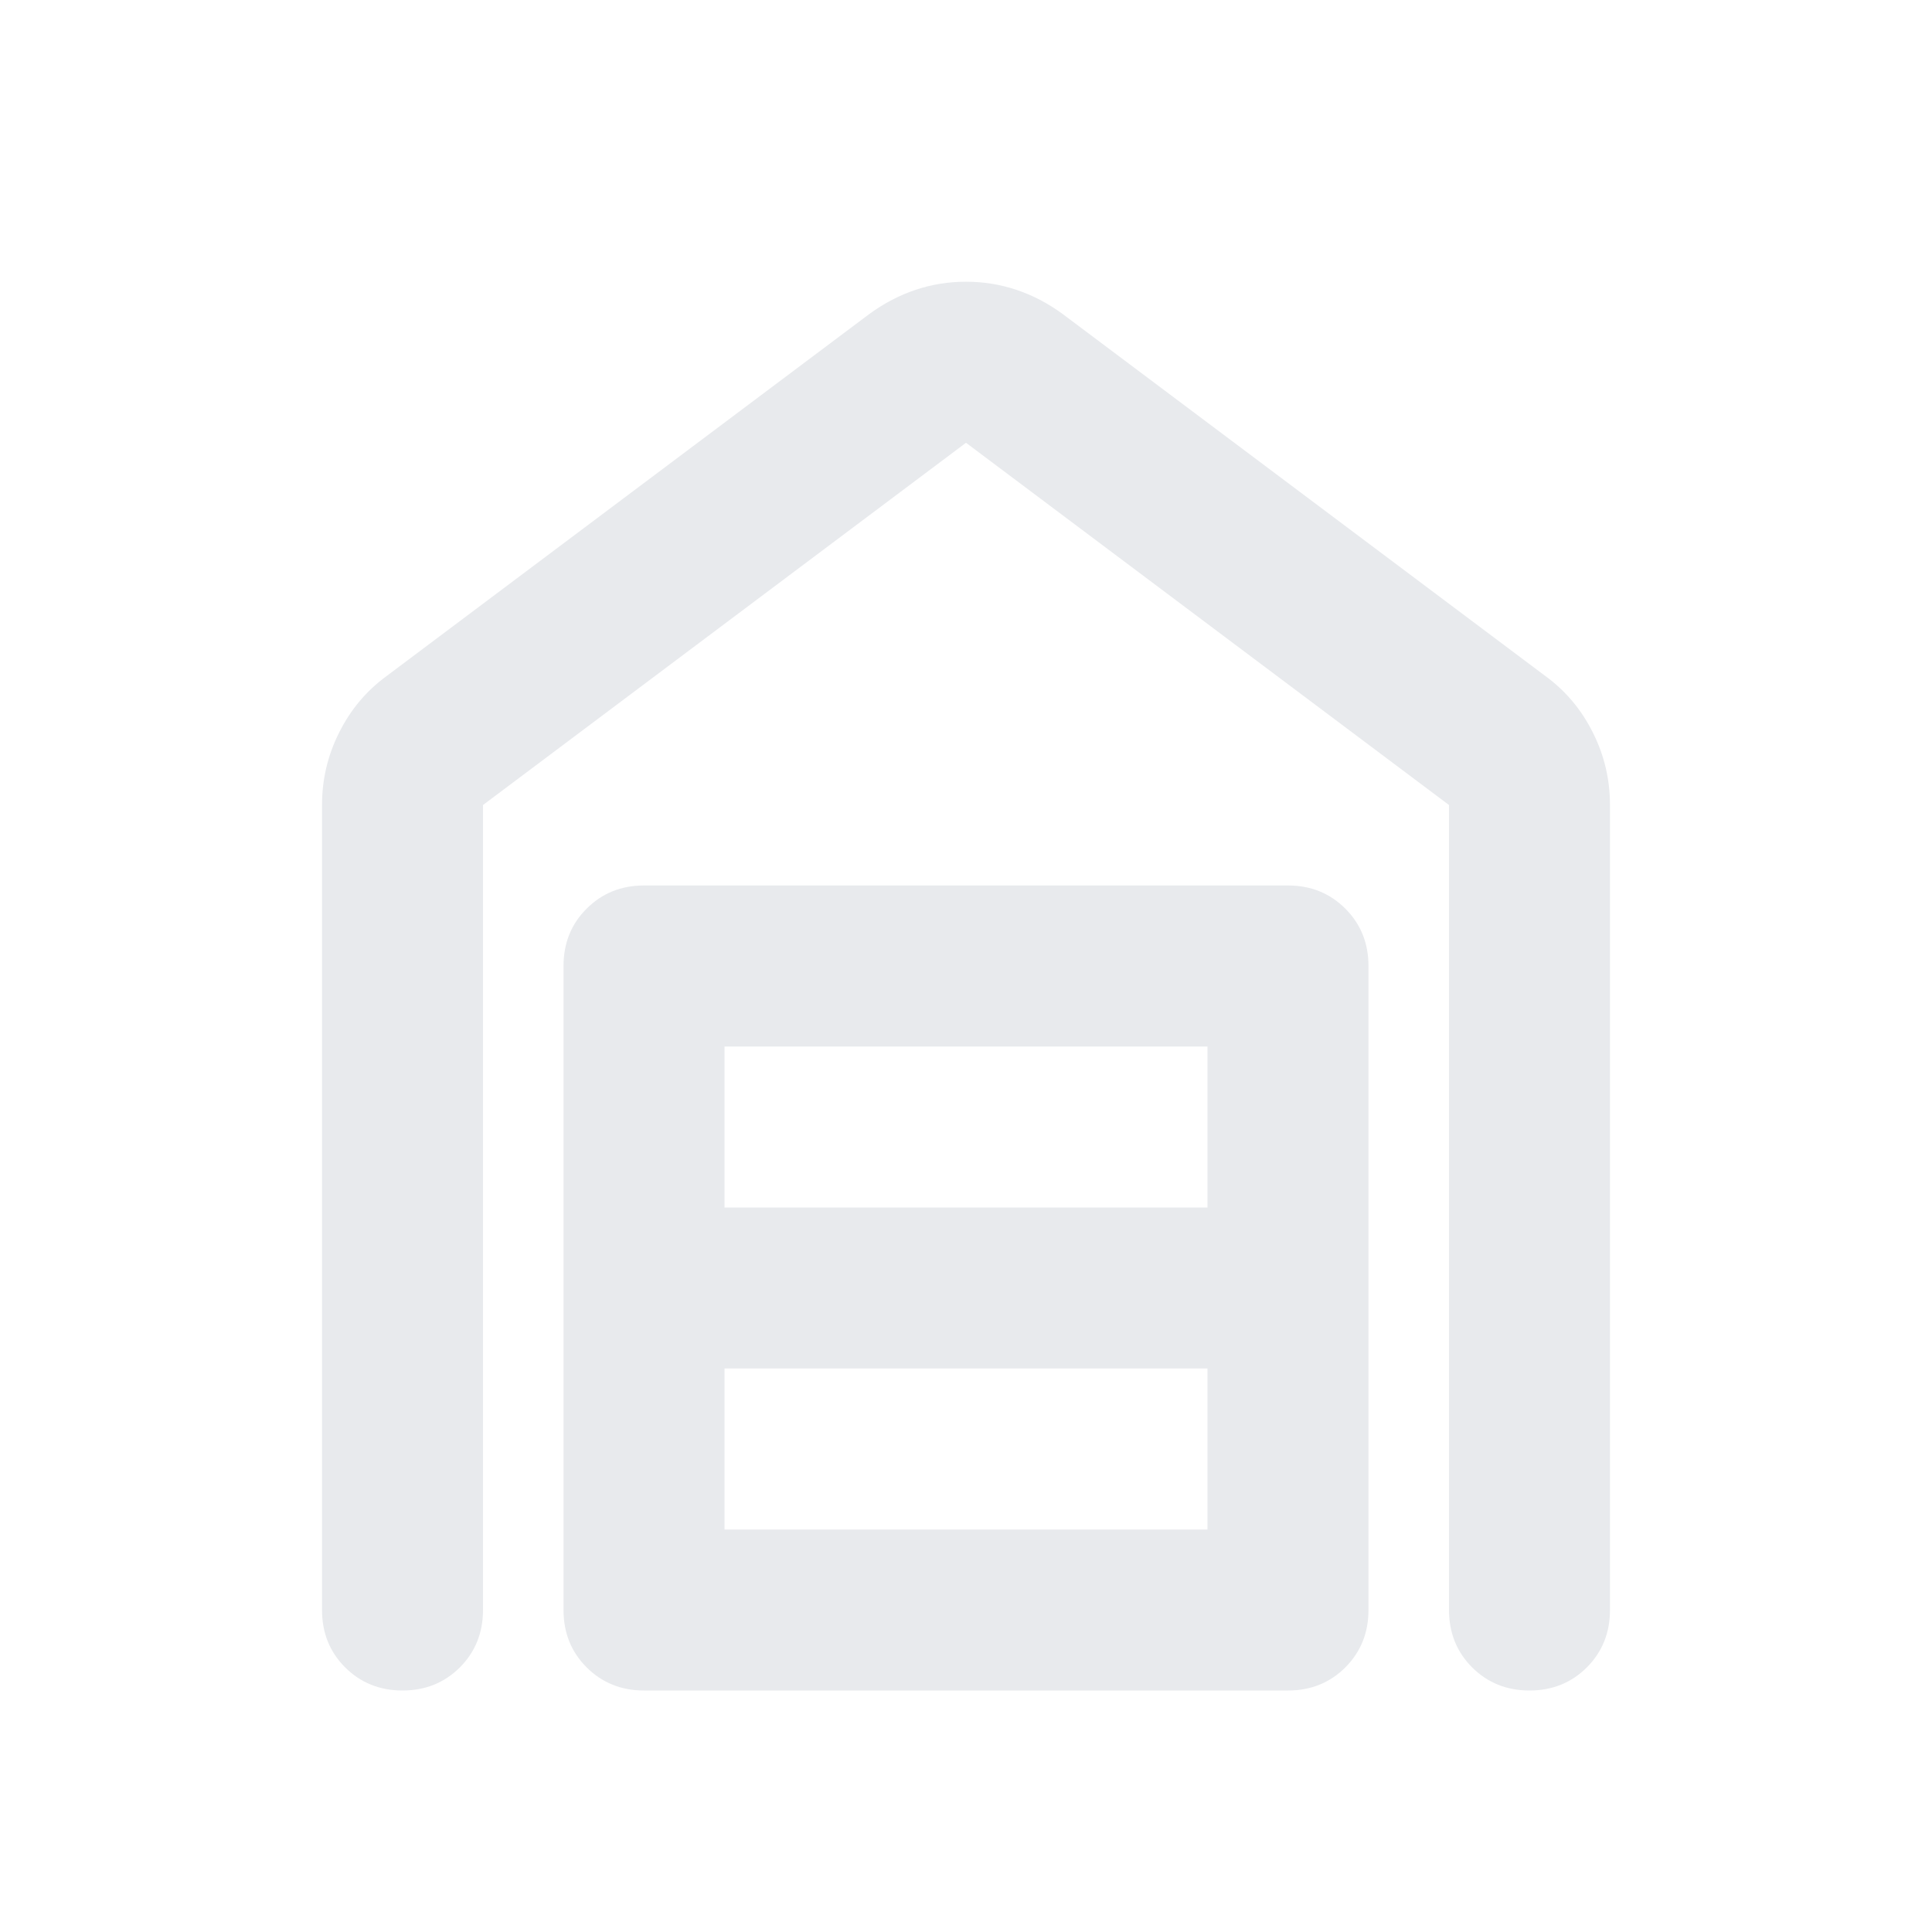 <svg width="28" height="28" viewBox="0 0 28 28" fill="none" xmlns="http://www.w3.org/2000/svg">
<path d="M14 4.083C14.253 4.083 14.496 4.122 14.729 4.2C14.963 4.278 15.186 4.394 15.4 4.55L22.4 9.8C22.692 10.014 22.92 10.286 23.085 10.617C23.251 10.947 23.333 11.297 23.333 11.667V23.333C23.333 23.664 23.221 23.941 22.998 24.165C22.774 24.388 22.497 24.5 22.167 24.5C21.836 24.5 21.559 24.388 21.335 24.165C21.112 23.941 21 23.664 21 23.333V11.667L14 6.417L7 11.667V23.333C7 23.664 6.888 23.941 6.665 24.165C6.441 24.388 6.164 24.5 5.833 24.5C5.503 24.5 5.226 24.388 5.002 24.165C4.778 23.941 4.667 23.664 4.667 23.333V11.667C4.667 11.297 4.749 10.947 4.915 10.617C5.08 10.286 5.308 10.014 5.6 9.8L12.6 4.55C12.814 4.394 13.037 4.278 13.271 4.2C13.504 4.122 13.747 4.083 14 4.083ZM10.5 22.167H17.5V19.833H10.5V22.167ZM10.5 17.5H17.5V15.167H10.5V17.5ZM9.333 24.5C9.003 24.5 8.726 24.388 8.502 24.165C8.278 23.941 8.167 23.664 8.167 23.333V14C8.167 13.669 8.278 13.392 8.502 13.169C8.726 12.945 9.003 12.833 9.333 12.833H18.667C18.997 12.833 19.274 12.945 19.498 13.169C19.721 13.392 19.833 13.669 19.833 14V23.333C19.833 23.664 19.721 23.941 19.498 24.165C19.274 24.388 18.997 24.5 18.667 24.5H9.333Z" fill="#E8EAED"/>
</svg>

